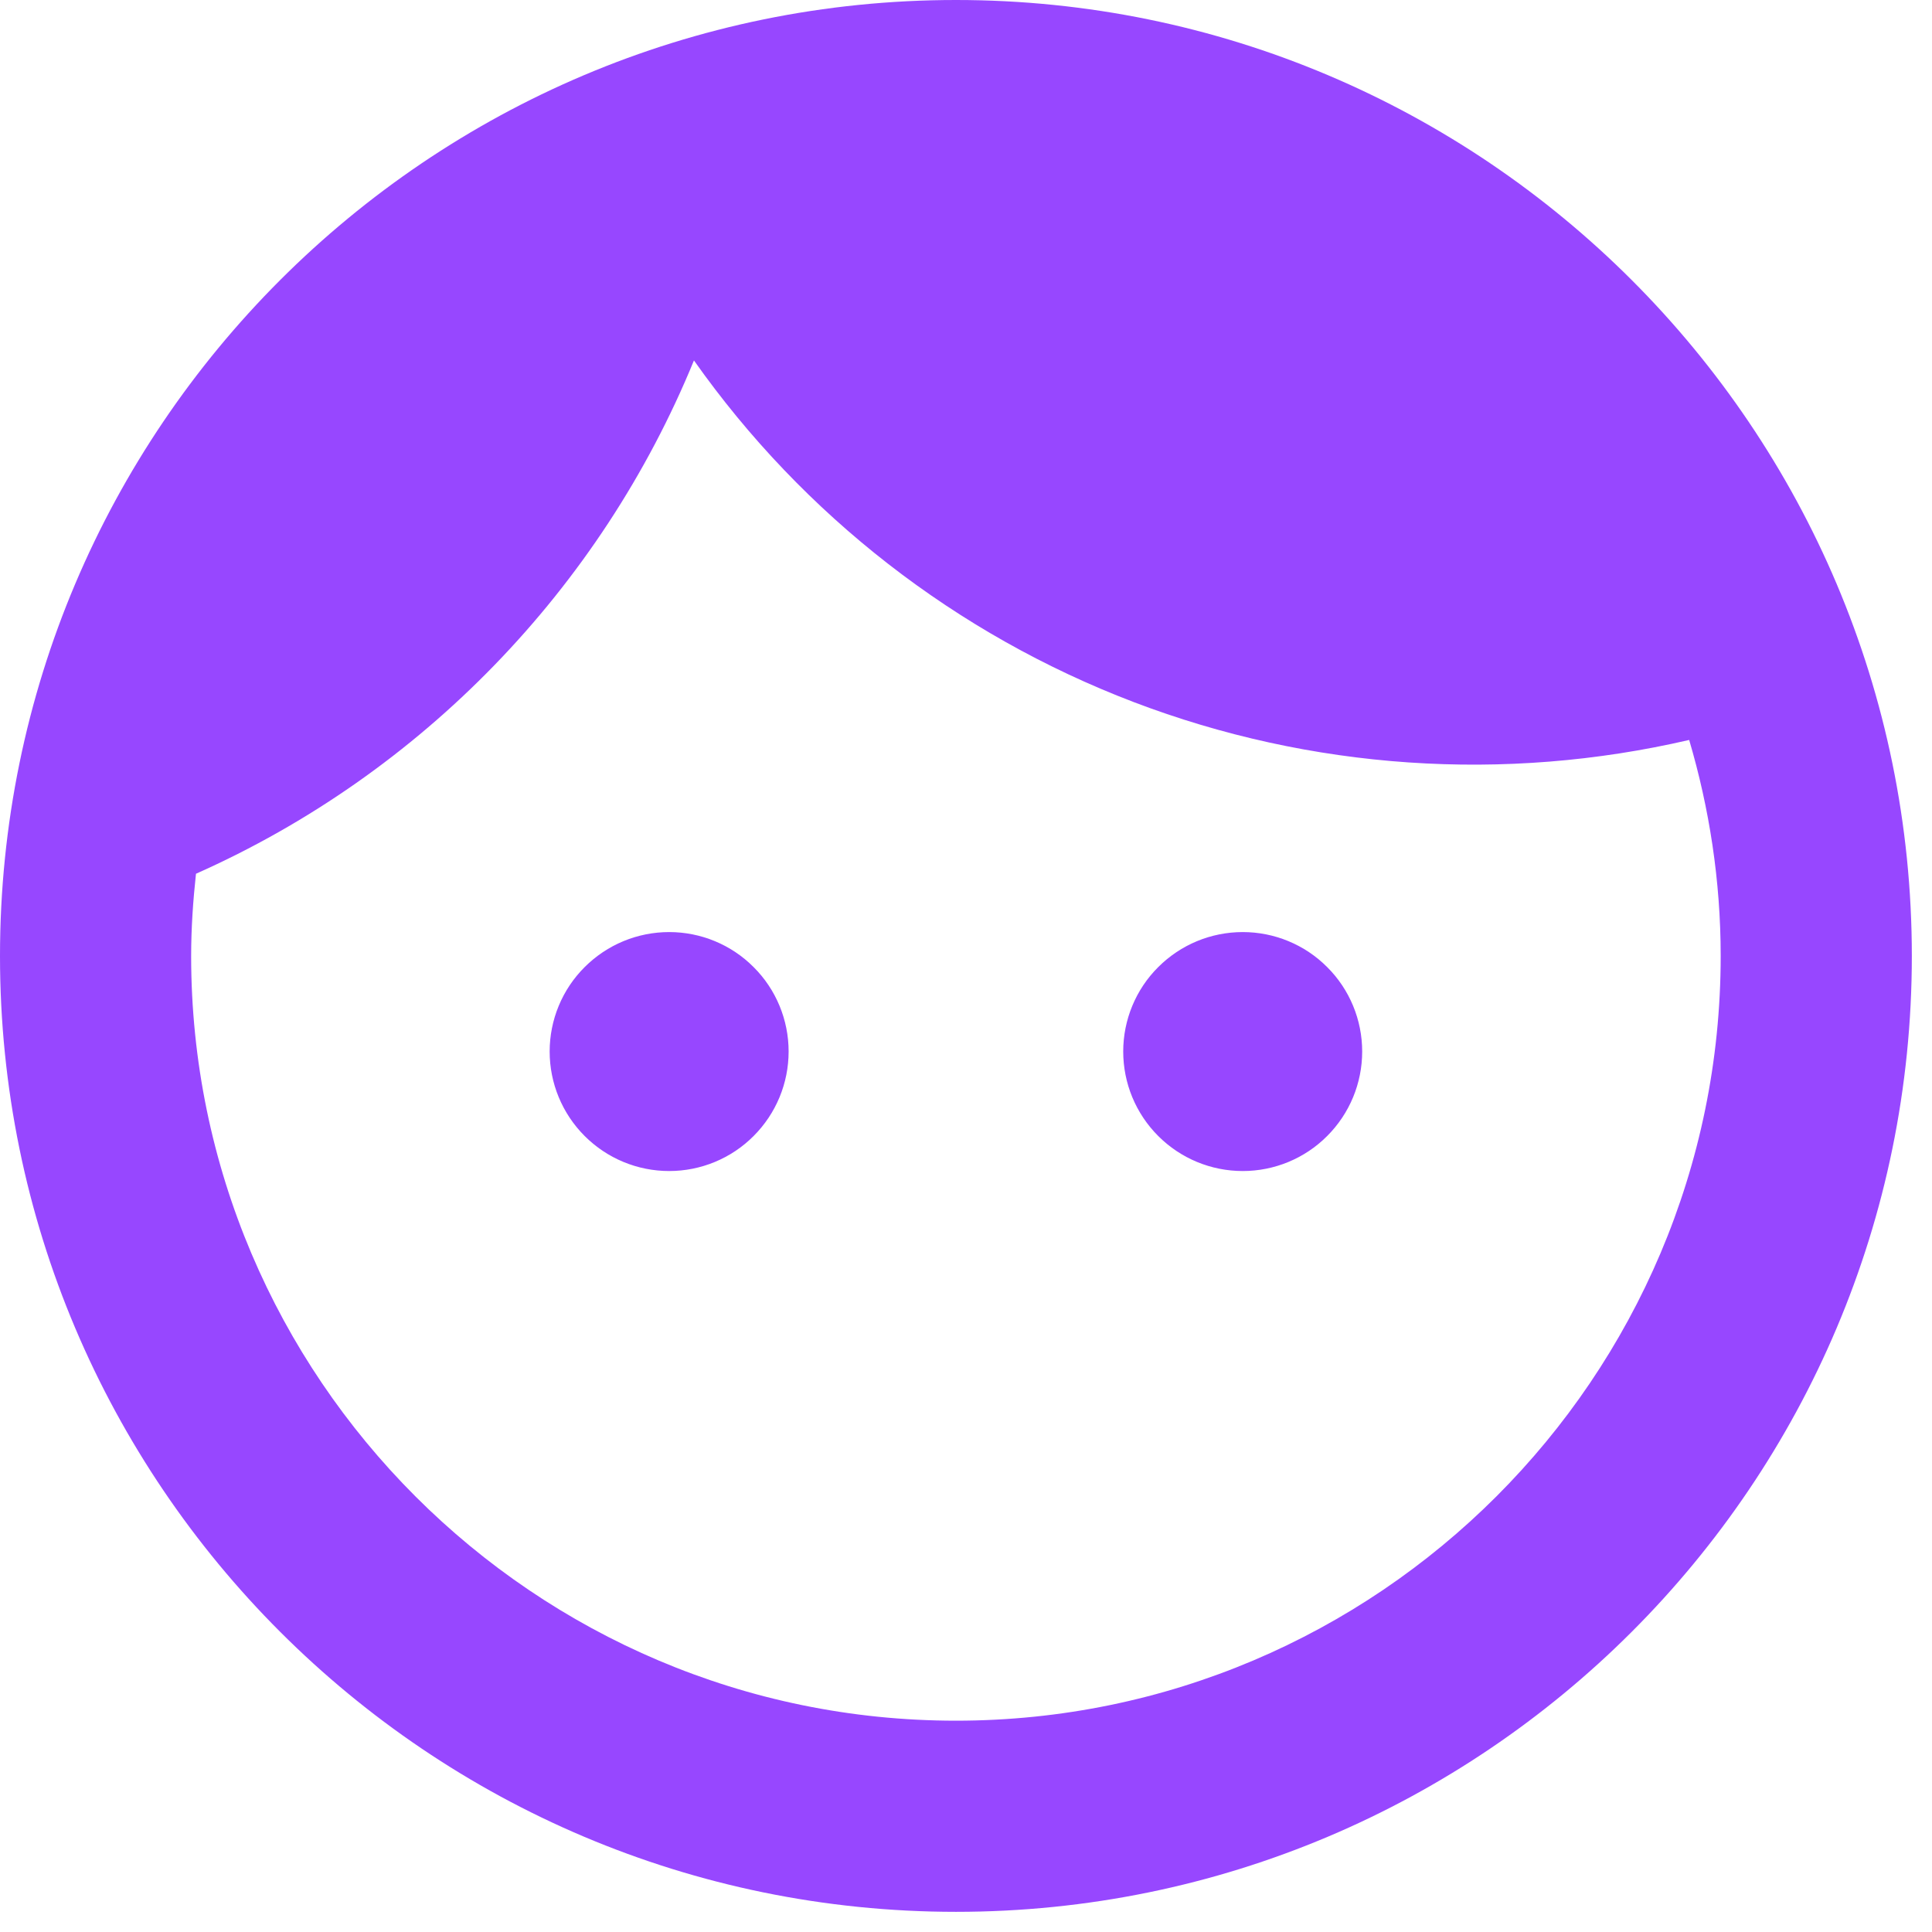 <svg width="16" height="16" viewBox="0 0 16 16" fill="none" xmlns="http://www.w3.org/2000/svg">
<path d="M5.542 7.719C5.279 7.719 5.028 7.823 4.842 8.009C4.656 8.194 4.552 8.446 4.552 8.708C4.552 8.971 4.656 9.222 4.842 9.408C5.028 9.594 5.279 9.698 5.542 9.698C5.804 9.698 6.056 9.594 6.241 9.408C6.427 9.222 6.531 8.971 6.531 8.708C6.531 8.446 6.427 8.194 6.241 8.009C6.056 7.823 5.804 7.719 5.542 7.719ZM10.292 7.719C10.029 7.719 9.778 7.823 9.592 8.009C9.406 8.194 9.302 8.446 9.302 8.708C9.302 8.971 9.406 9.222 9.592 9.408C9.778 9.594 10.029 9.698 10.292 9.698C10.554 9.698 10.806 9.594 10.991 9.408C11.177 9.222 11.281 8.971 11.281 8.708C11.281 8.446 11.177 8.194 10.991 8.009C10.806 7.823 10.554 7.719 10.292 7.719ZM7.917 0C3.547 0 0 3.547 0 7.917C0 12.287 3.547 15.833 7.917 15.833C12.287 15.833 15.833 12.287 15.833 7.917C15.833 3.547 12.287 0 7.917 0ZM7.917 14.25C4.425 14.25 1.583 11.408 1.583 7.917C1.583 7.687 1.599 7.457 1.623 7.236C3.491 6.405 4.972 4.877 5.747 2.985C6.653 4.269 7.92 5.254 9.388 5.814C10.857 6.374 12.458 6.483 13.989 6.128C14.155 6.69 14.25 7.291 14.25 7.917C14.25 11.408 11.408 14.25 7.917 14.25Z" fill="#9747FF"/>
</svg>
